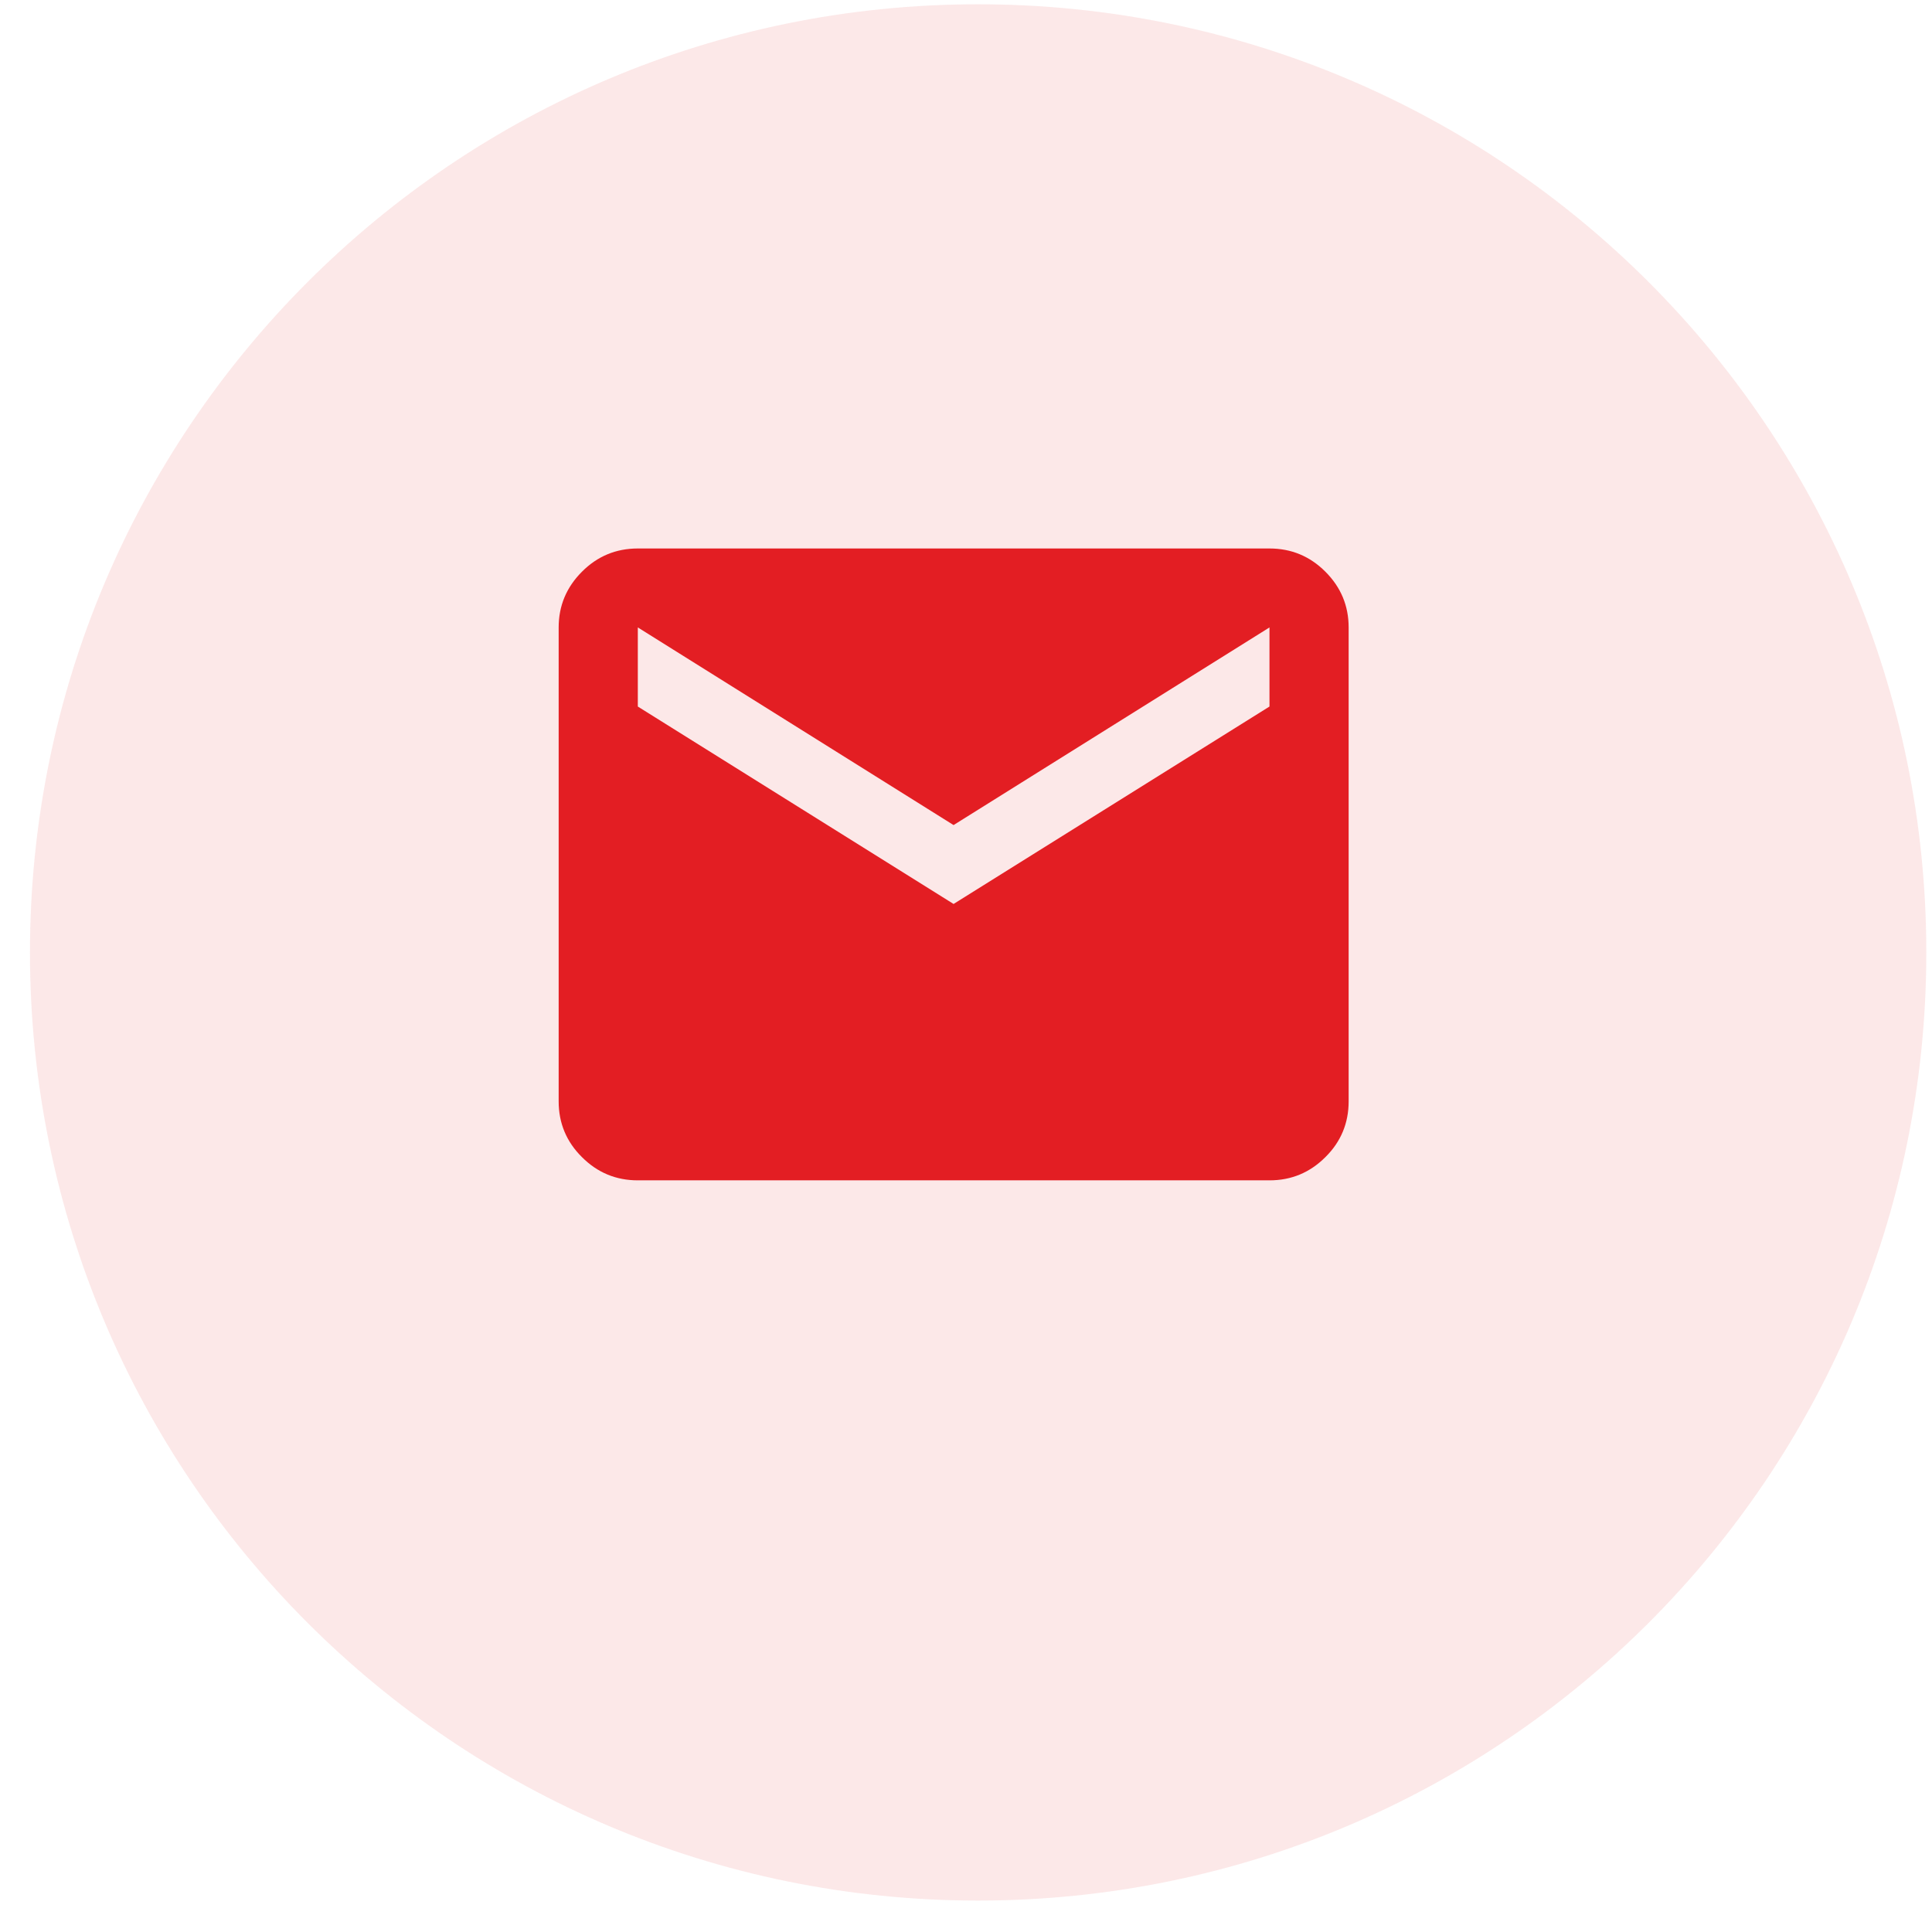 <?xml version="1.0" encoding="UTF-8"?>
<svg xmlns="http://www.w3.org/2000/svg" xmlns:xlink="http://www.w3.org/1999/xlink" width="49px" height="49px" viewBox="0 0 37 37" version="1.1">
<g id="surface1">
<path style=" stroke:none;fill-rule:nonzero;fill:rgb(89.02%,11.765%,13.725%);fill-opacity:0.102;" d="M 36.891 18.242 C 36.891 28.27 28.762 36.398 18.73 36.398 C 8.703 36.398 0.574 28.27 0.574 18.242 C 0.574 8.211 8.703 0.082 18.73 0.082 C 28.762 0.082 36.891 8.211 36.891 18.242 Z M 36.891 18.242 "/>
<path style=" stroke:none;fill-rule:nonzero;fill:rgb(89.02%,11.765%,13.725%);fill-opacity:1;" d="M 12.215 22.605 C 11.797 22.605 11.441 22.457 11.145 22.16 C 10.848 21.867 10.699 21.508 10.699 21.094 L 10.699 12.016 C 10.699 11.602 10.848 11.246 11.145 10.949 C 11.441 10.652 11.797 10.504 12.215 10.504 L 24.312 10.504 C 24.73 10.504 25.086 10.652 25.383 10.949 C 25.68 11.246 25.828 11.602 25.828 12.016 L 25.828 21.094 C 25.828 21.508 25.68 21.867 25.383 22.16 C 25.086 22.457 24.73 22.605 24.312 22.605 Z M 18.262 17.312 L 24.312 13.531 L 24.312 12.016 L 18.262 15.801 L 12.215 12.016 L 12.215 13.531 Z M 18.262 17.312 "/>
</g>
</svg>
